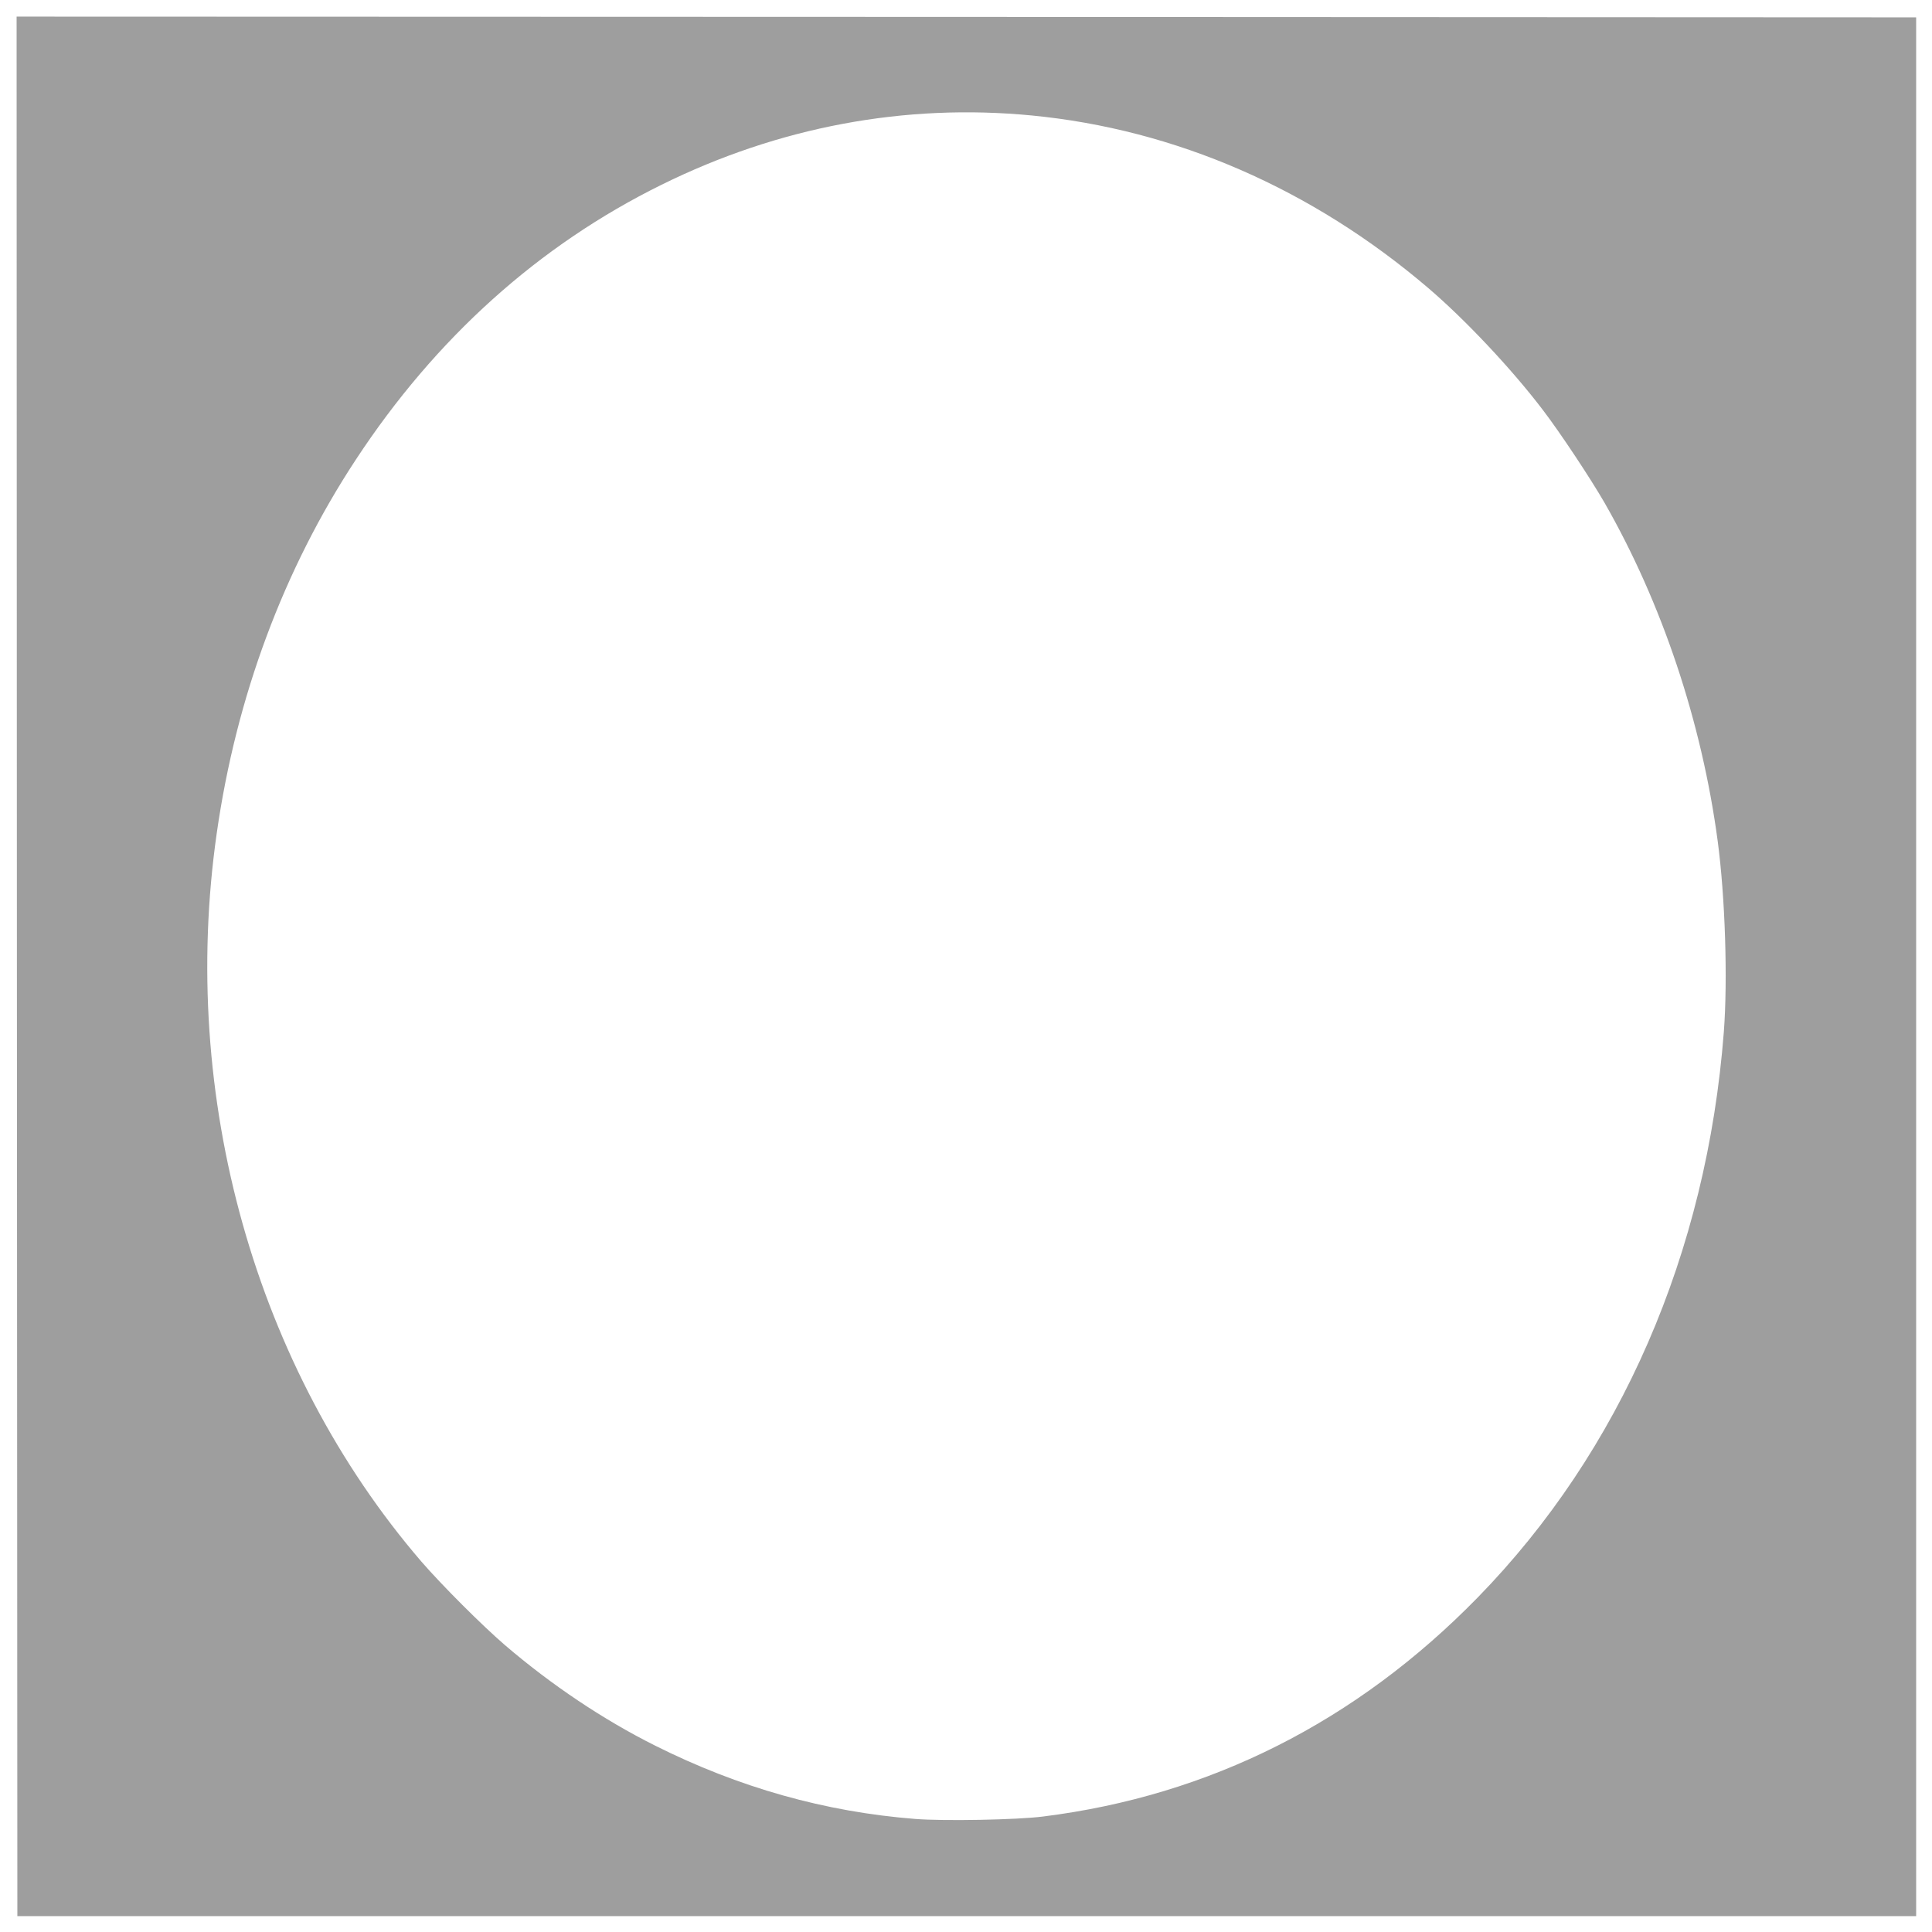 <?xml version="1.0" standalone="no"?>
<!DOCTYPE svg PUBLIC "-//W3C//DTD SVG 20010904//EN"
 "http://www.w3.org/TR/2001/REC-SVG-20010904/DTD/svg10.dtd">
<svg version="1.0" xmlns="http://www.w3.org/2000/svg"
 width="1280pt" height="1280pt" viewBox="0 0 1280 1280"
 preserveAspectRatio="xMidYMid meet">
<g transform="translate(0,1280) scale(0.1,-0.1)"
fill="#9e9e9e" stroke="none">
<path d="M112 6398 l3 -6293 6290 0 6290 0 0 6290 0 6290 -6293 3 -6292 2 2
-6292z m6723 5637 c952 -92 1857 -486 2626 -1142 245 -209 556 -539 763 -812
113 -148 313 -450 406 -611 381 -665 644 -1451 750 -2241 50 -375 67 -917 41
-1264 -113 -1467 -684 -2779 -1631 -3749 -804 -823 -1776 -1313 -2880 -1451
-172 -22 -656 -31 -846 -16 -599 47 -1169 208 -1724 486 -342 171 -687 402
-995 666 -151 130 -419 398 -554 554 -1100 1280 -1605 3079 -1355 4825 129
903 443 1747 921 2474 529 806 1213 1421 2026 1822 777 384 1612 540 2452 459z"/>
</g>
</svg>

